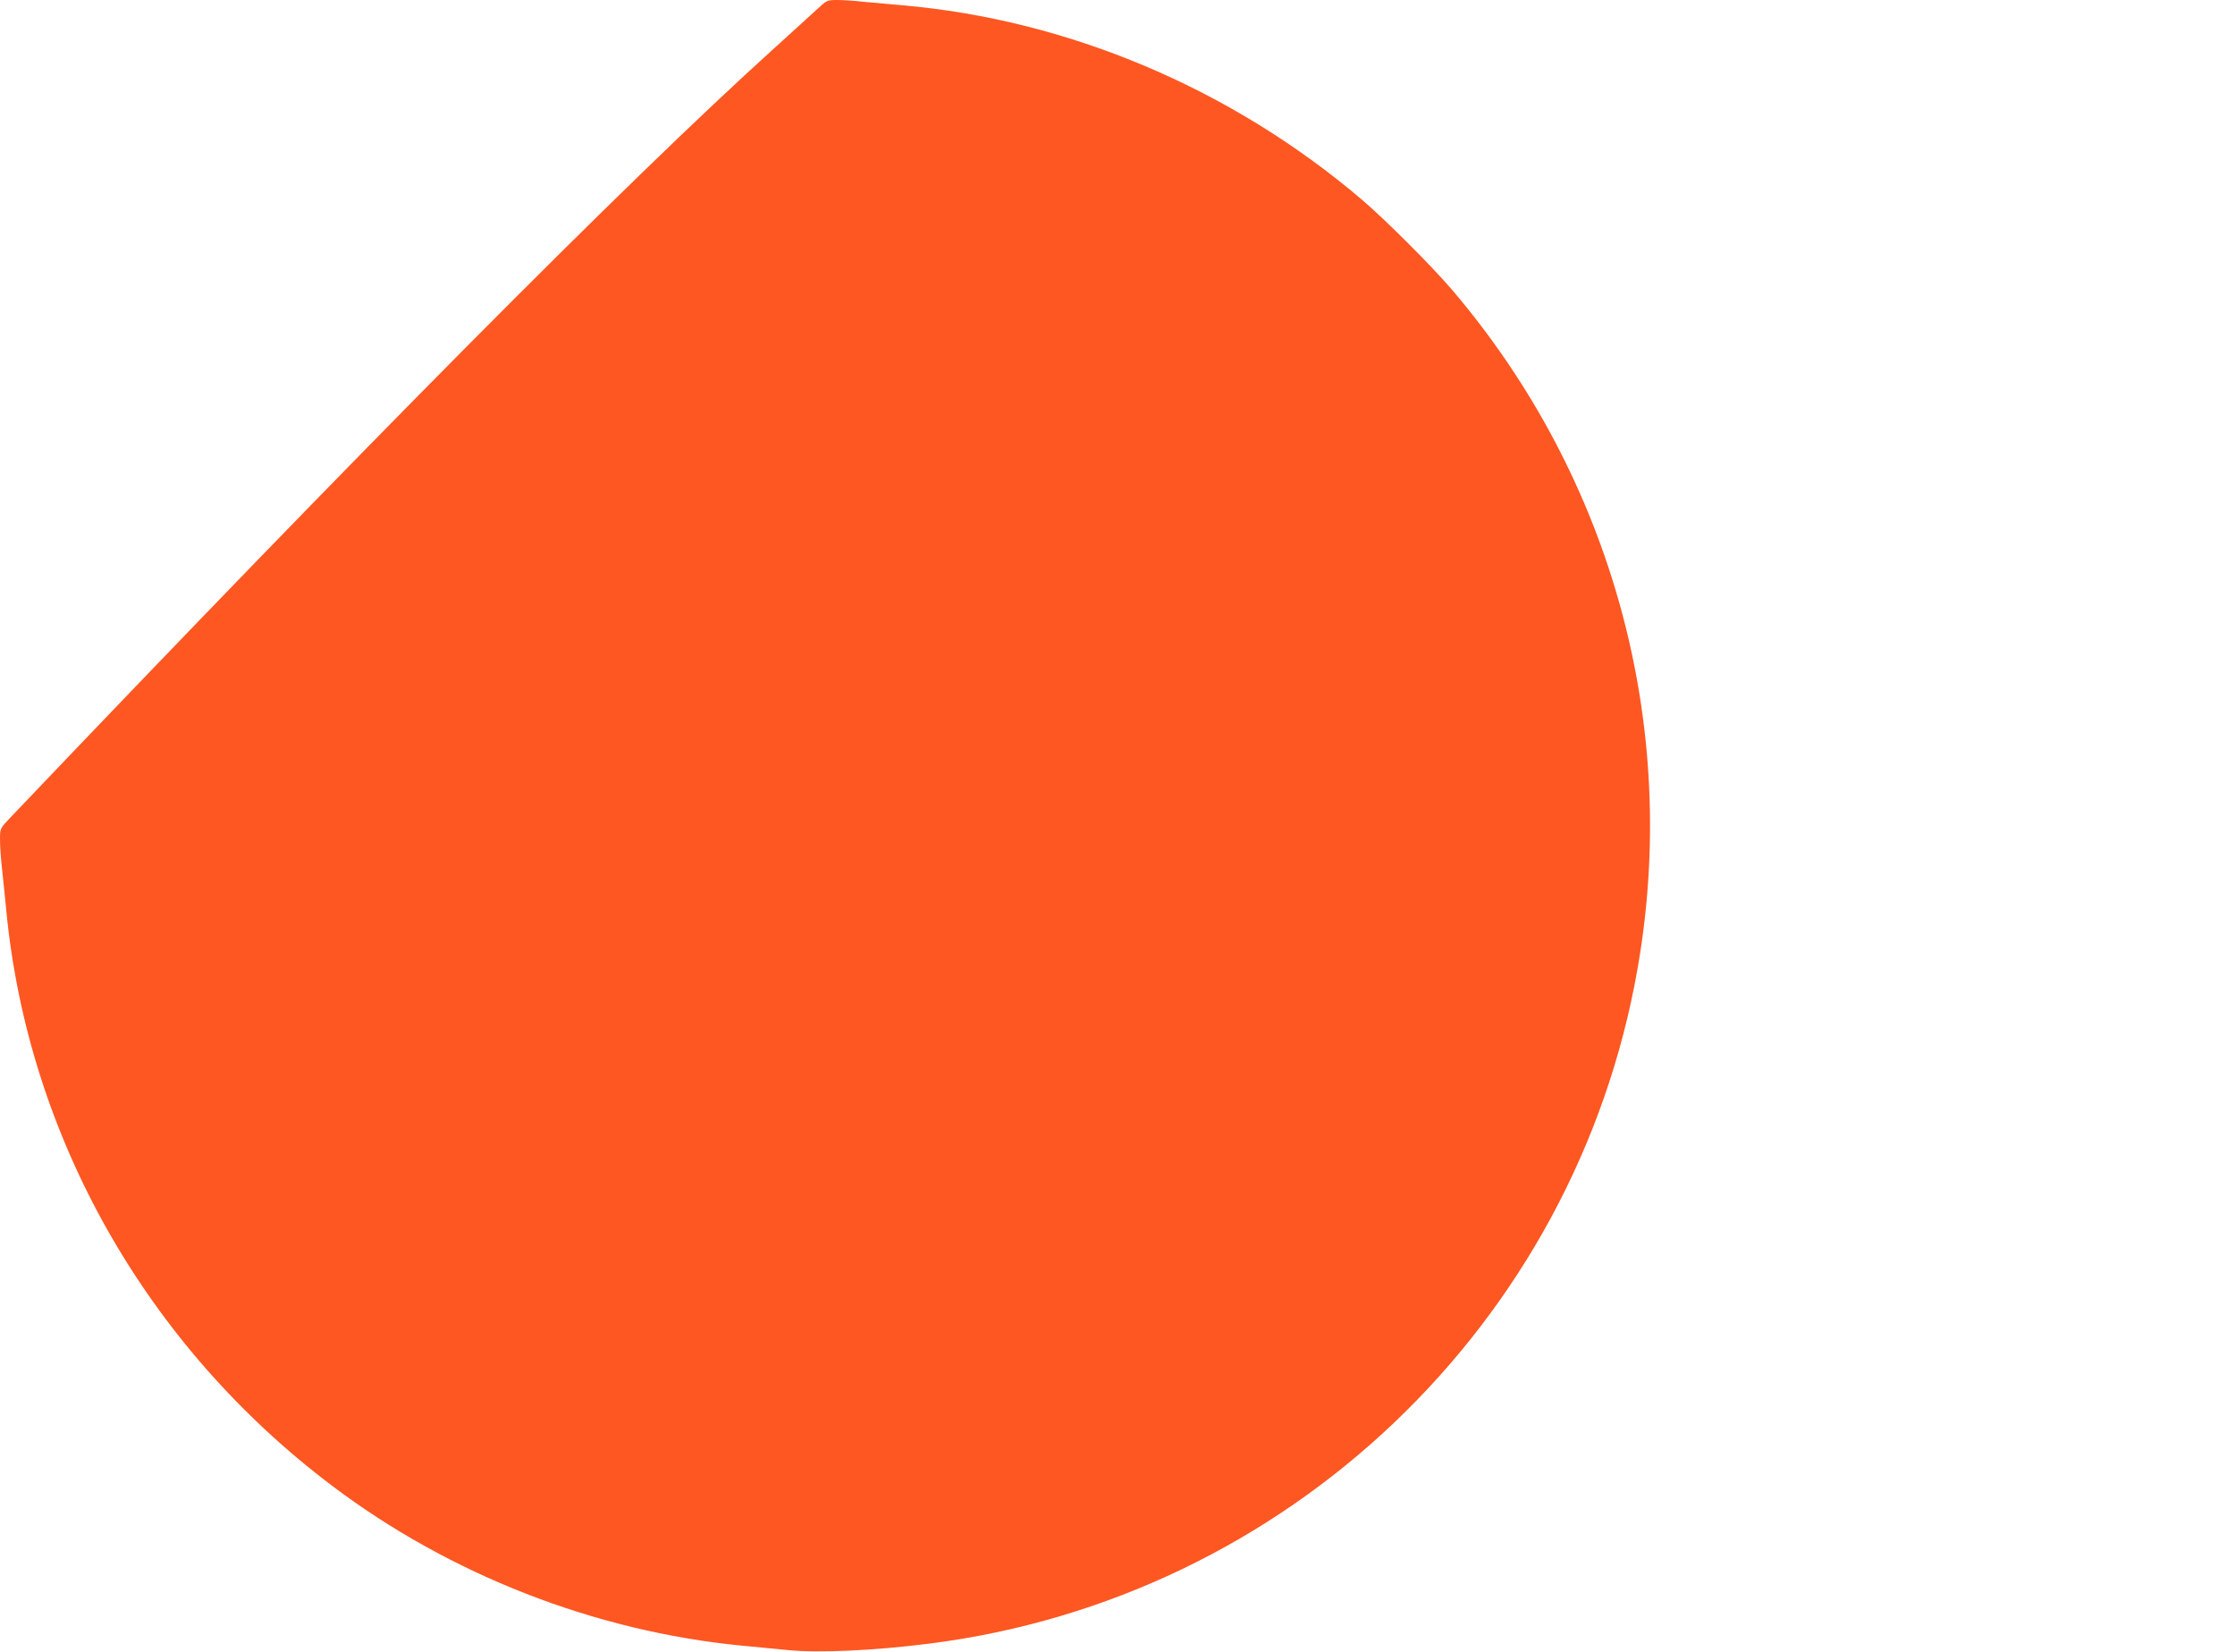 <?xml version="1.0" standalone="no"?>
<!DOCTYPE svg PUBLIC "-//W3C//DTD SVG 20010904//EN"
 "http://www.w3.org/TR/2001/REC-SVG-20010904/DTD/svg10.dtd">
<svg version="1.0" xmlns="http://www.w3.org/2000/svg"
 width="1280pt" height="946pt" viewBox="0 0 1280 946"
 preserveAspectRatio="xMidYMid meet">
<g transform="translate(0,946) scale(0.1,-0.1)"
fill="#ff5722" stroke="none">
<path d="M4685 9412 c-28 -26 -143 -130 -255 -232 -837 -756 -2362 -2293
-4372 -4404 -57 -60 -58 -61 -58 -121 0 -33 4 -103 10 -155 6 -52 17 -167 26
-255 125 -1295 802 -2492 1865 -3294 673 -509 1505 -834 2344 -916 88 -8 210
-20 270 -26 170 -17 492 -3 805 37 2051 258 3701 1829 4058 3864 245 1391
-143 2811 -1061 3889 -116 136 -382 402 -518 518 -747 636 -1682 1031 -2634
1113 -71 6 -171 15 -222 20 -50 6 -118 10 -150 10 -55 0 -60 -3 -108 -48z"/>
</g>
</svg>
